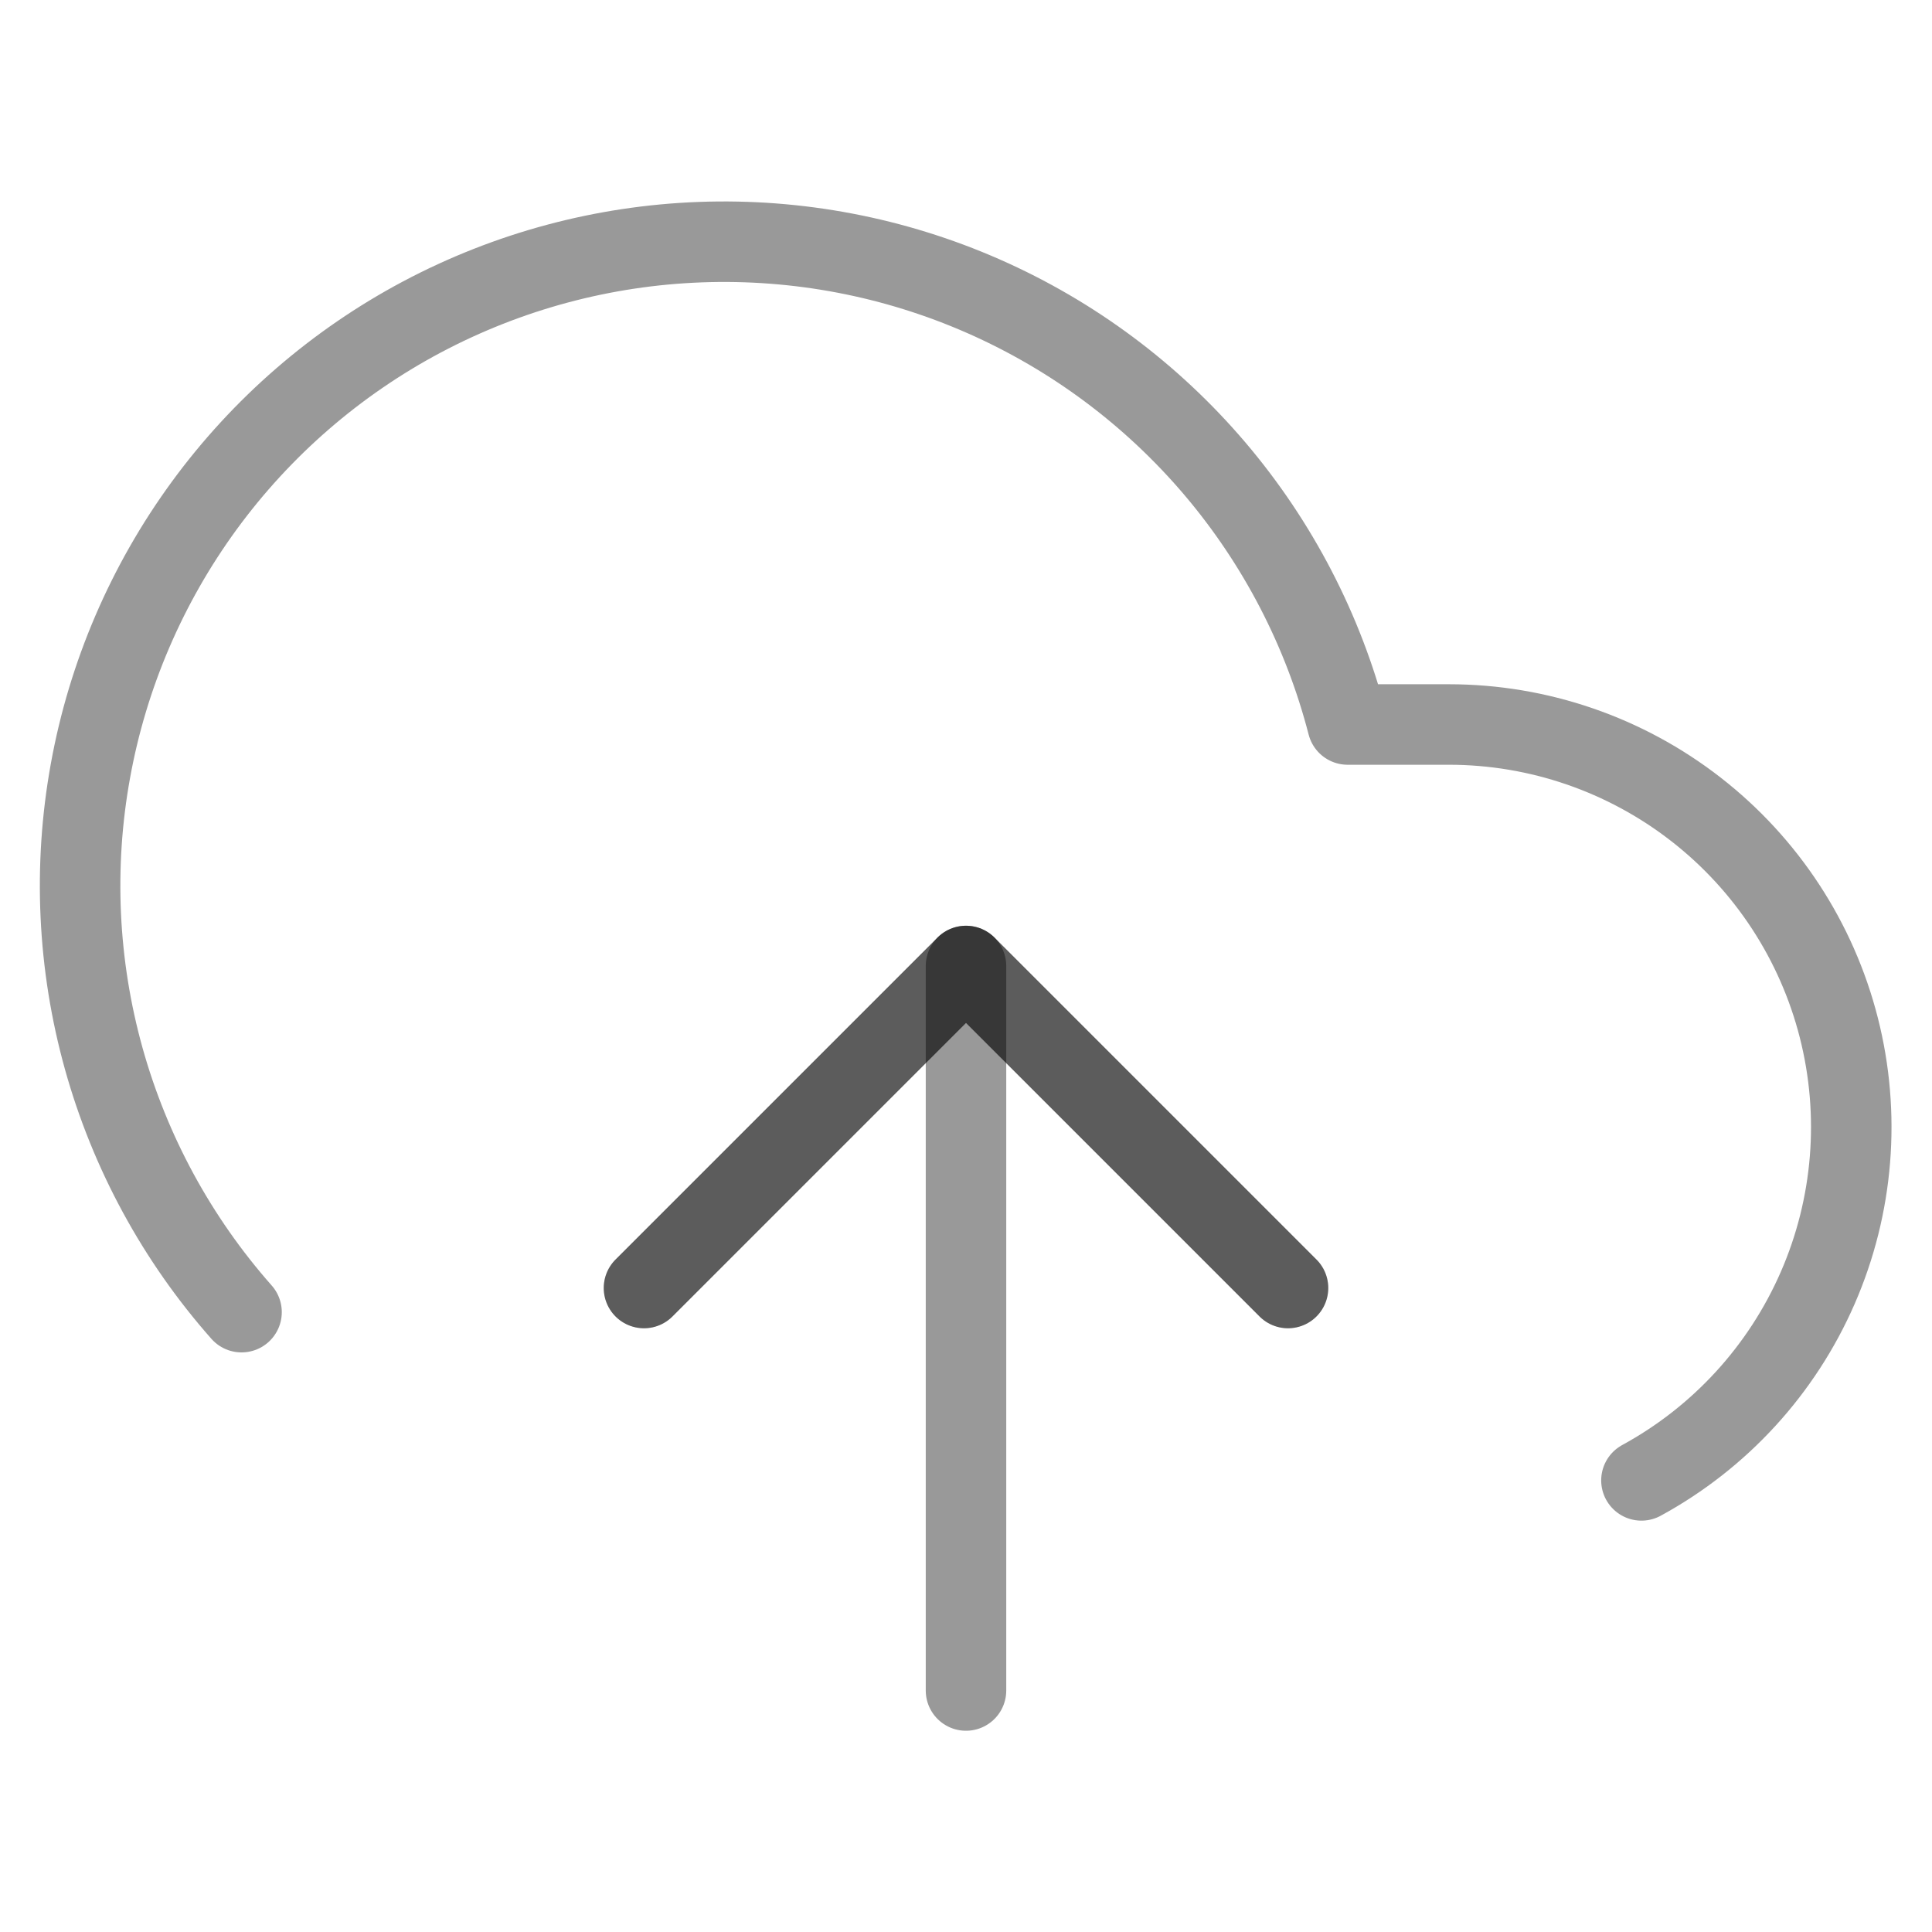 <svg width="48" height="48" viewBox="0 0 48 48" fill="none" xmlns="http://www.w3.org/2000/svg">
<path d="M32 32L24 24L16 32" stroke="black" stroke-opacity="0.4" stroke-width="2" stroke-linecap="round" stroke-linejoin="round"/>
<path d="M24 24V42" stroke="black" stroke-opacity="0.4" stroke-width="2" stroke-linecap="round" stroke-linejoin="round"/>
<path d="M40.781 36.78C42.732 35.717 44.273 34.034 45.161 31.997C46.049 29.961 46.233 27.686 45.685 25.533C45.137 23.38 43.888 21.471 42.134 20.107C40.381 18.743 38.223 18.001 36.001 18H33.481C32.876 15.659 31.747 13.485 30.181 11.642C28.614 9.799 26.651 8.336 24.437 7.361C22.224 6.387 19.818 5.927 17.401 6.016C14.984 6.105 12.619 6.741 10.483 7.875C8.347 9.01 6.497 10.614 5.07 12.567C3.644 14.52 2.678 16.771 2.247 19.151C1.815 21.53 1.929 23.977 2.579 26.306C3.23 28.636 4.399 30.788 6.001 32.6" stroke="black" stroke-opacity="0.4" stroke-width="2" stroke-linecap="round" stroke-linejoin="round"/>
<path d="M32 32L24 24L16 32" stroke="black" stroke-opacity="0.4" stroke-width="2" stroke-linecap="round" stroke-linejoin="round"/>
</svg>
